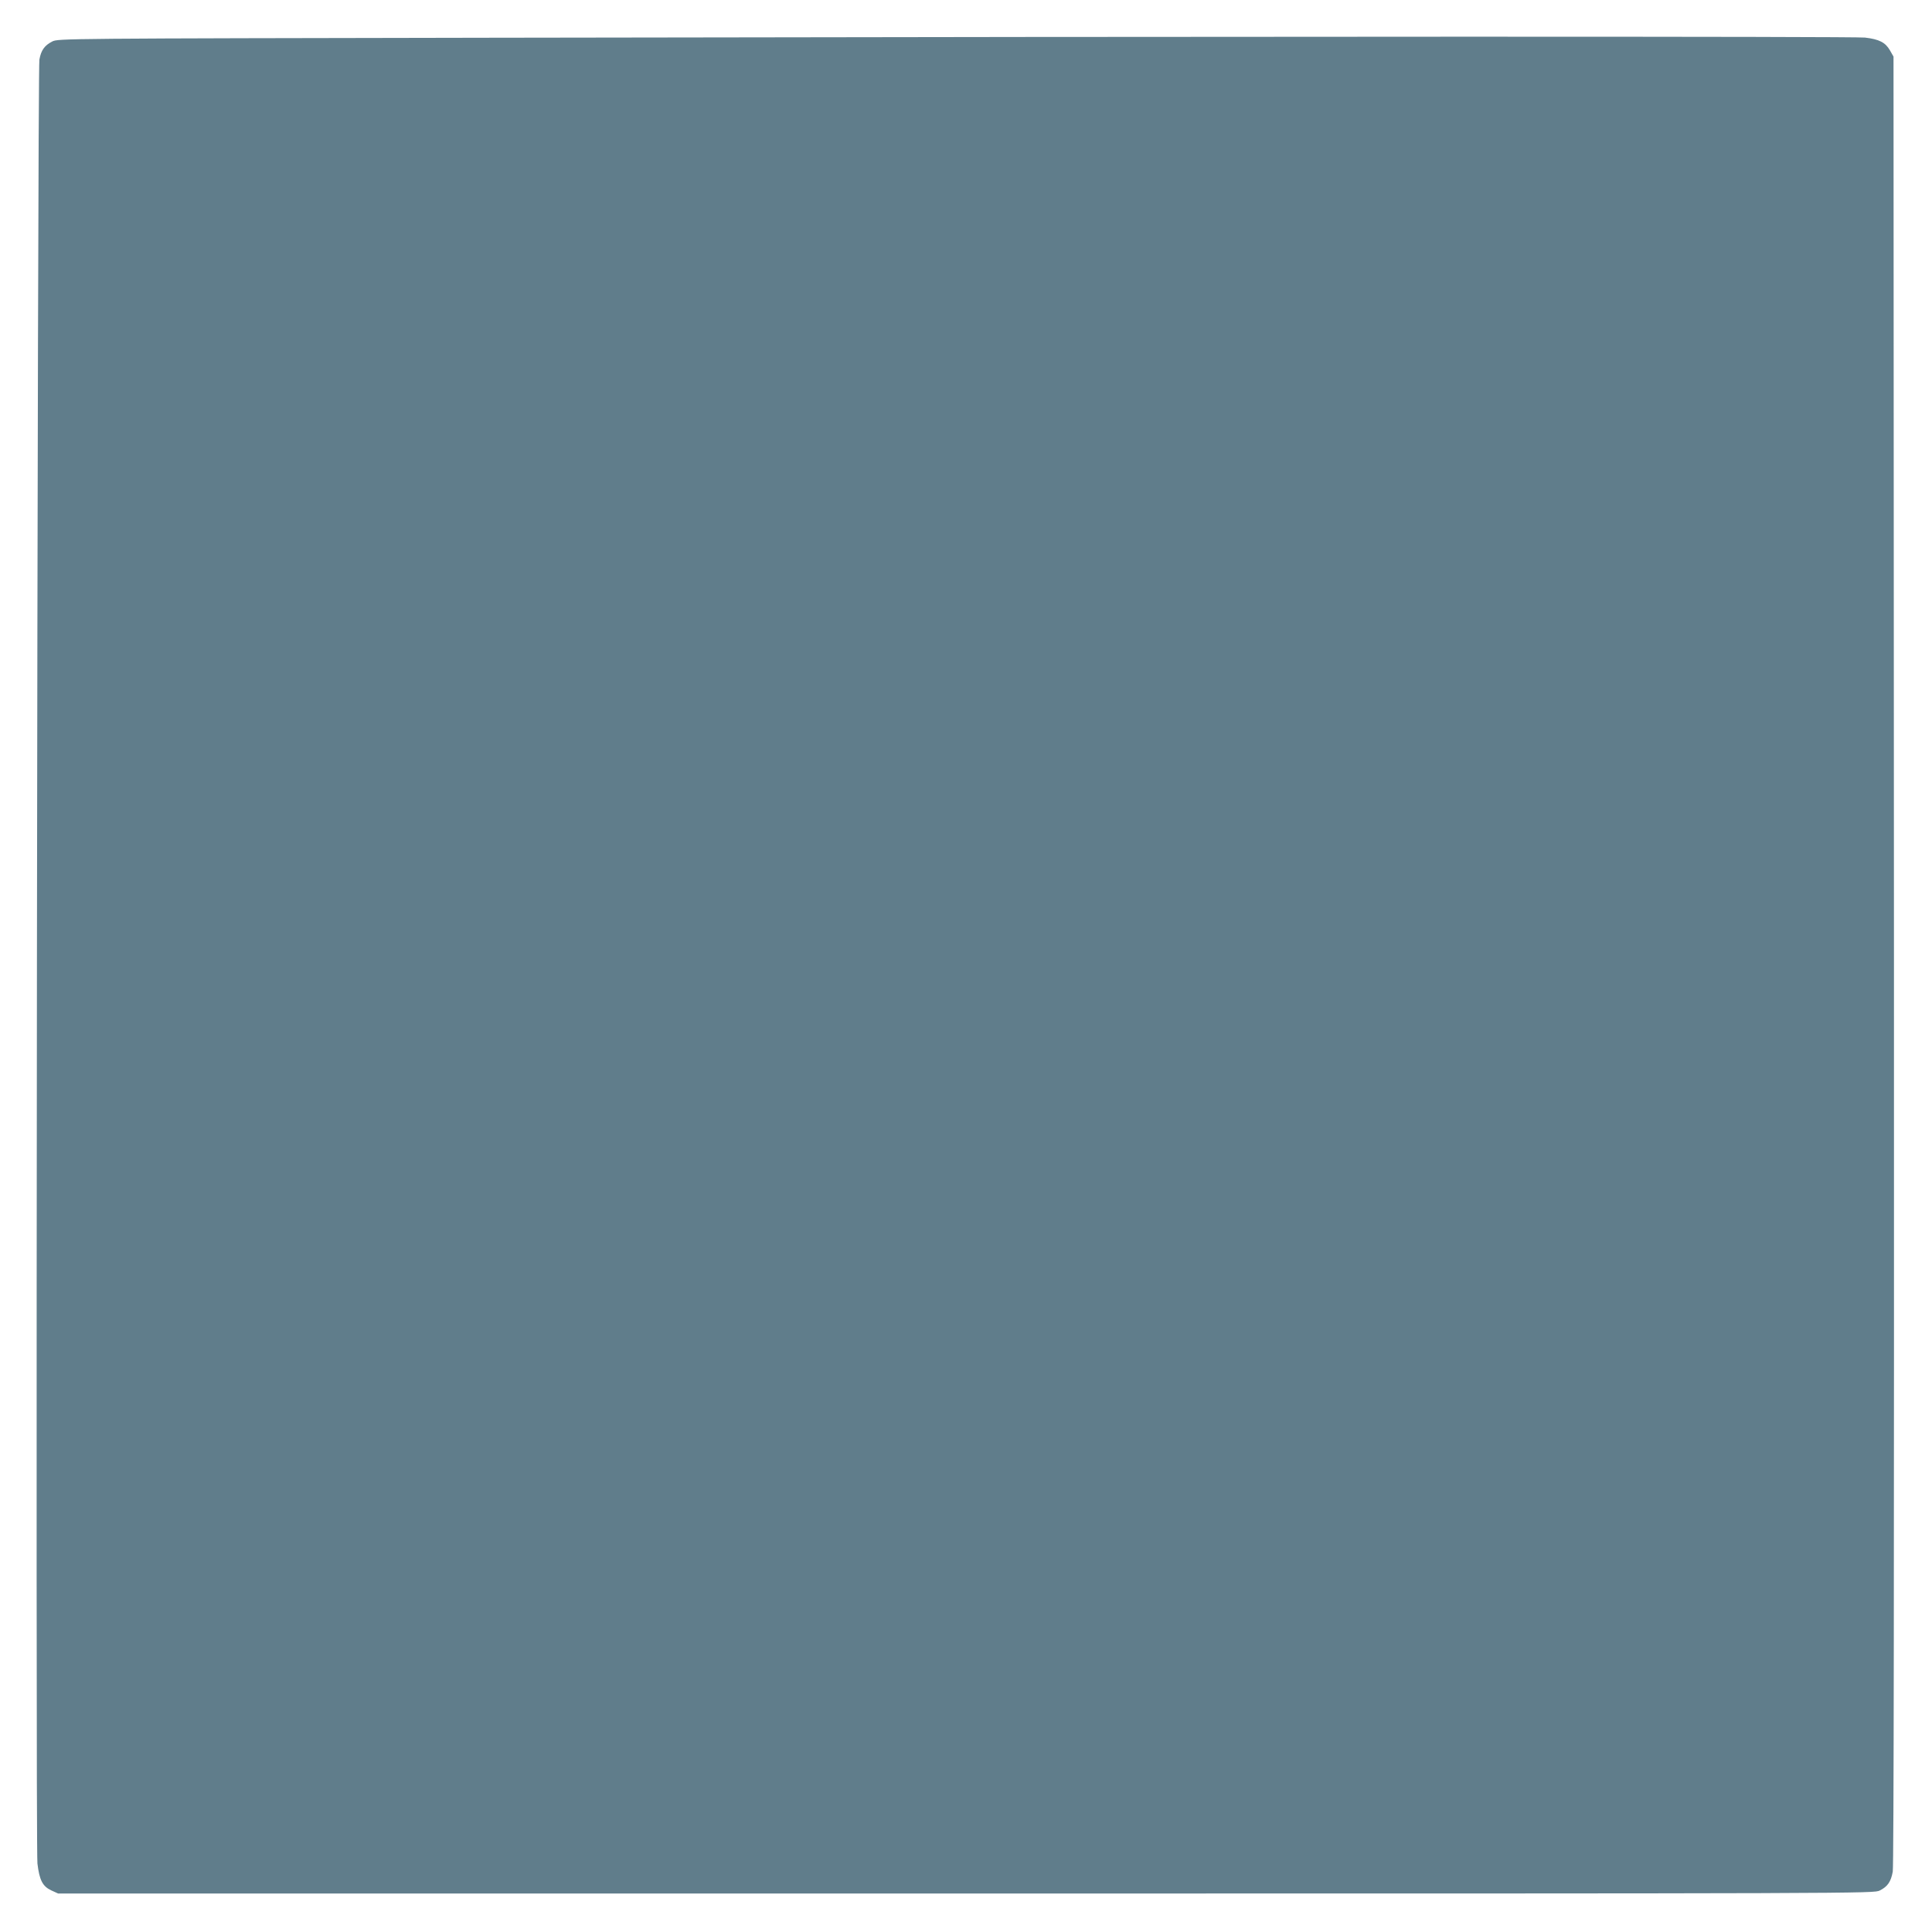 <?xml version="1.0" standalone="no"?>
<!DOCTYPE svg PUBLIC "-//W3C//DTD SVG 20010904//EN"
 "http://www.w3.org/TR/2001/REC-SVG-20010904/DTD/svg10.dtd">
<svg version="1.0" xmlns="http://www.w3.org/2000/svg"
 width="1280pt" height="1280pt" viewBox="0 0 1280 1280"
 preserveAspectRatio="xMidYMid meet">
<g transform="translate(0,1280) scale(0.1,-0.1)"
fill="#607d8b" stroke="none">
<path d="M3255 12550 c-2845 -5 -2870 -5 -2909 -25 -51 -26 -74 -58 -85 -120
-13 -70 -26 -11845 -13 -11951 13 -110 34 -151 91 -178 l46 -21 6015 0 c5995
0 6015 0 6054 20 52 26 74 58 86 125 7 37 9 2047 8 6040 l-3 5985 -24 42 c-30
52 -71 73 -165 84 -73 8 -4049 8 -9101 -1z"/>
</g>
</svg>

